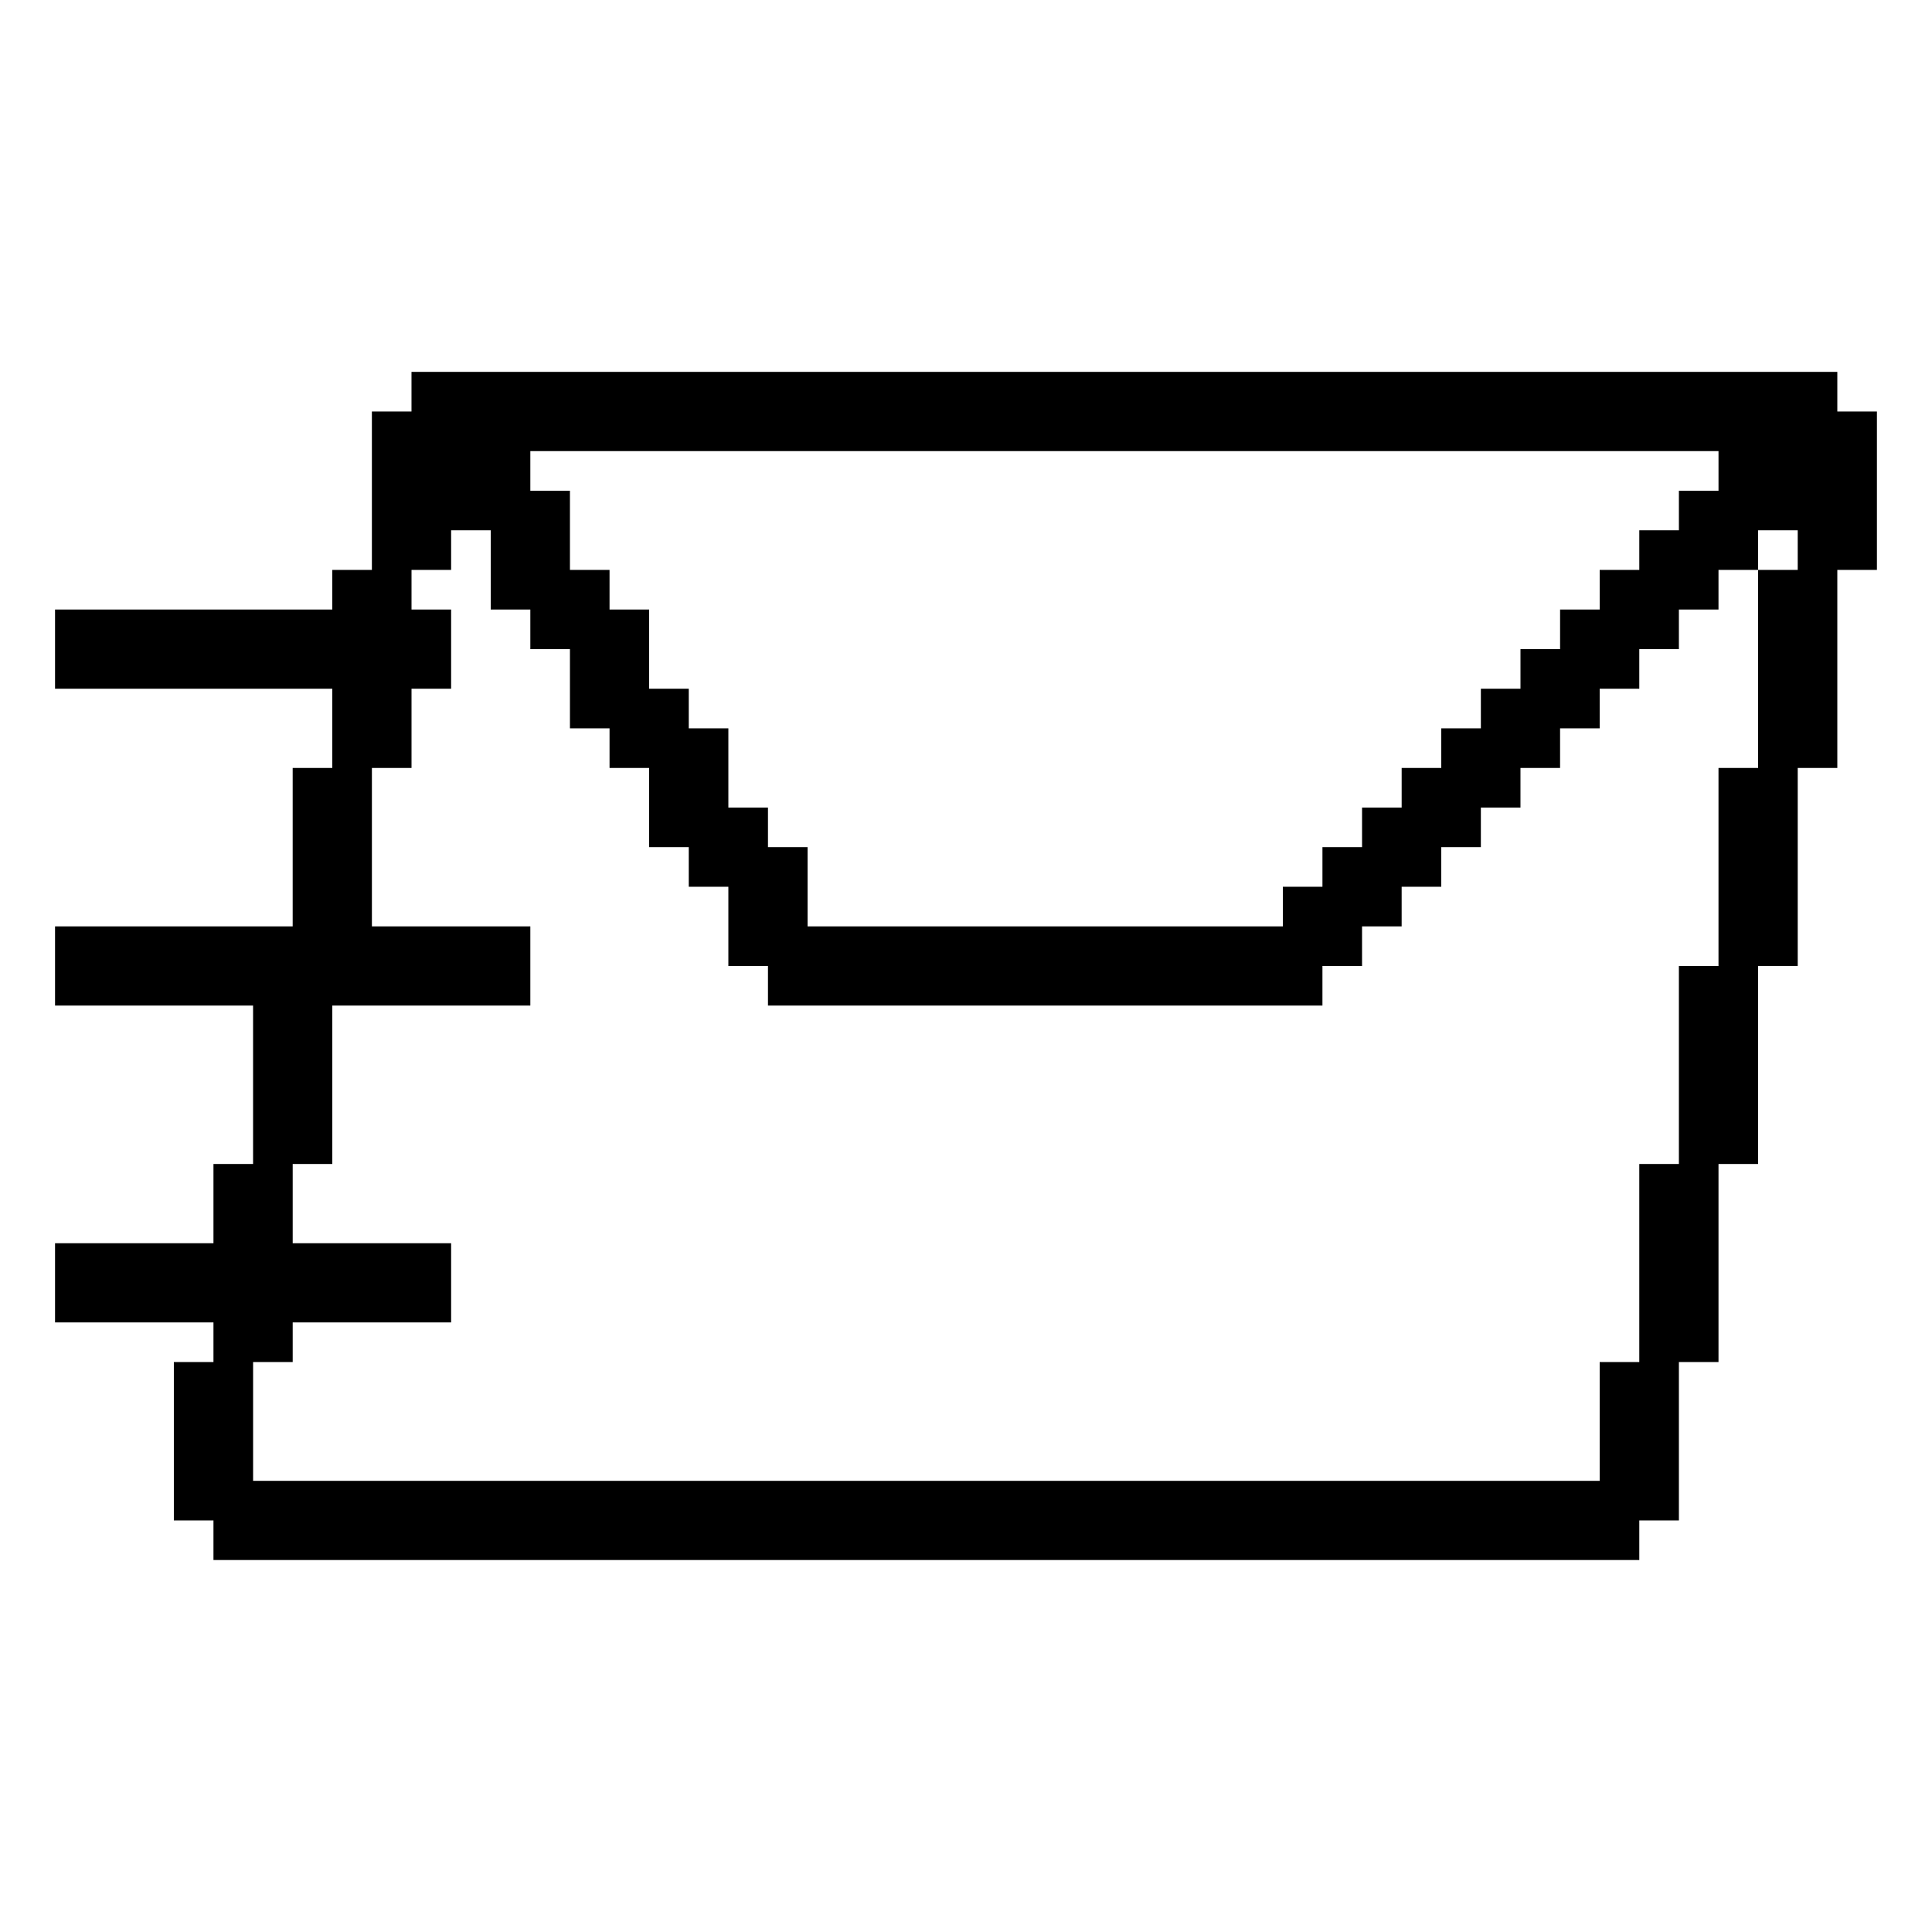 <?xml version="1.0" encoding="UTF-8"?>
<!-- Uploaded to: ICON Repo, www.svgrepo.com, Generator: ICON Repo Mixer Tools -->
<svg fill="#000000" width="800px" height="800px" version="1.1" viewBox="144 144 512 512" xmlns="http://www.w3.org/2000/svg">
 <path d="m630.91 253.05v-10.496h-377.86v10.496h-10.496v41.984h-10.496v10.496h-73.473v20.992h73.473v20.992h-10.496v41.984h-62.977v20.992h52.48v41.984h-10.496v20.992h-41.984v20.992l41.984-0.004v10.496h-10.496v41.984h10.496v10.496h377.86v-10.496h10.496v-41.984h10.496v-52.477h10.496v-52.48h10.496v-52.48h10.496v-52.48h10.496v-41.984zm-41.984 20.992v10.496h-10.496v10.496h-10.496v10.496h-10.496v10.496h-10.496v10.496h-10.496v10.496h-10.496v10.496h-10.496v10.496h-10.496v10.496h-10.496v10.496h-10.496v10.496h-125.95v-20.992h-10.496v-10.496h-10.496v-20.992h-10.496v-10.496h-10.496v-20.992h-10.496v-10.496h-10.496v-20.992h-10.496v-10.496h314.88v10.496zm-335.87 31.488v-10.496h10.496v-10.496h10.496v20.992h10.496v10.496h10.496v20.992h10.496v10.496h10.496v20.992h10.496v10.496h10.496v20.992h10.496v10.496h146.94v-10.496h10.496v-10.496h10.496v-10.496h10.496v-10.496h10.496v-10.496h10.496v-10.496h10.496v-10.496h10.496v-10.496h10.496v-10.496h10.496v-10.496h10.496v-10.496h10.496v-10.496h10.496v10.496h-10.496v52.48h-10.496v52.48h-10.496v52.48h-10.496v52.48l-10.496-0.004v31.488h-356.86v-31.488h10.496v-10.496h41.984v-20.988h-41.984v-20.992h10.496v-41.984h52.48v-20.992h-41.984v-41.984h10.496v-20.992h10.496v-20.992z"/>
</svg>